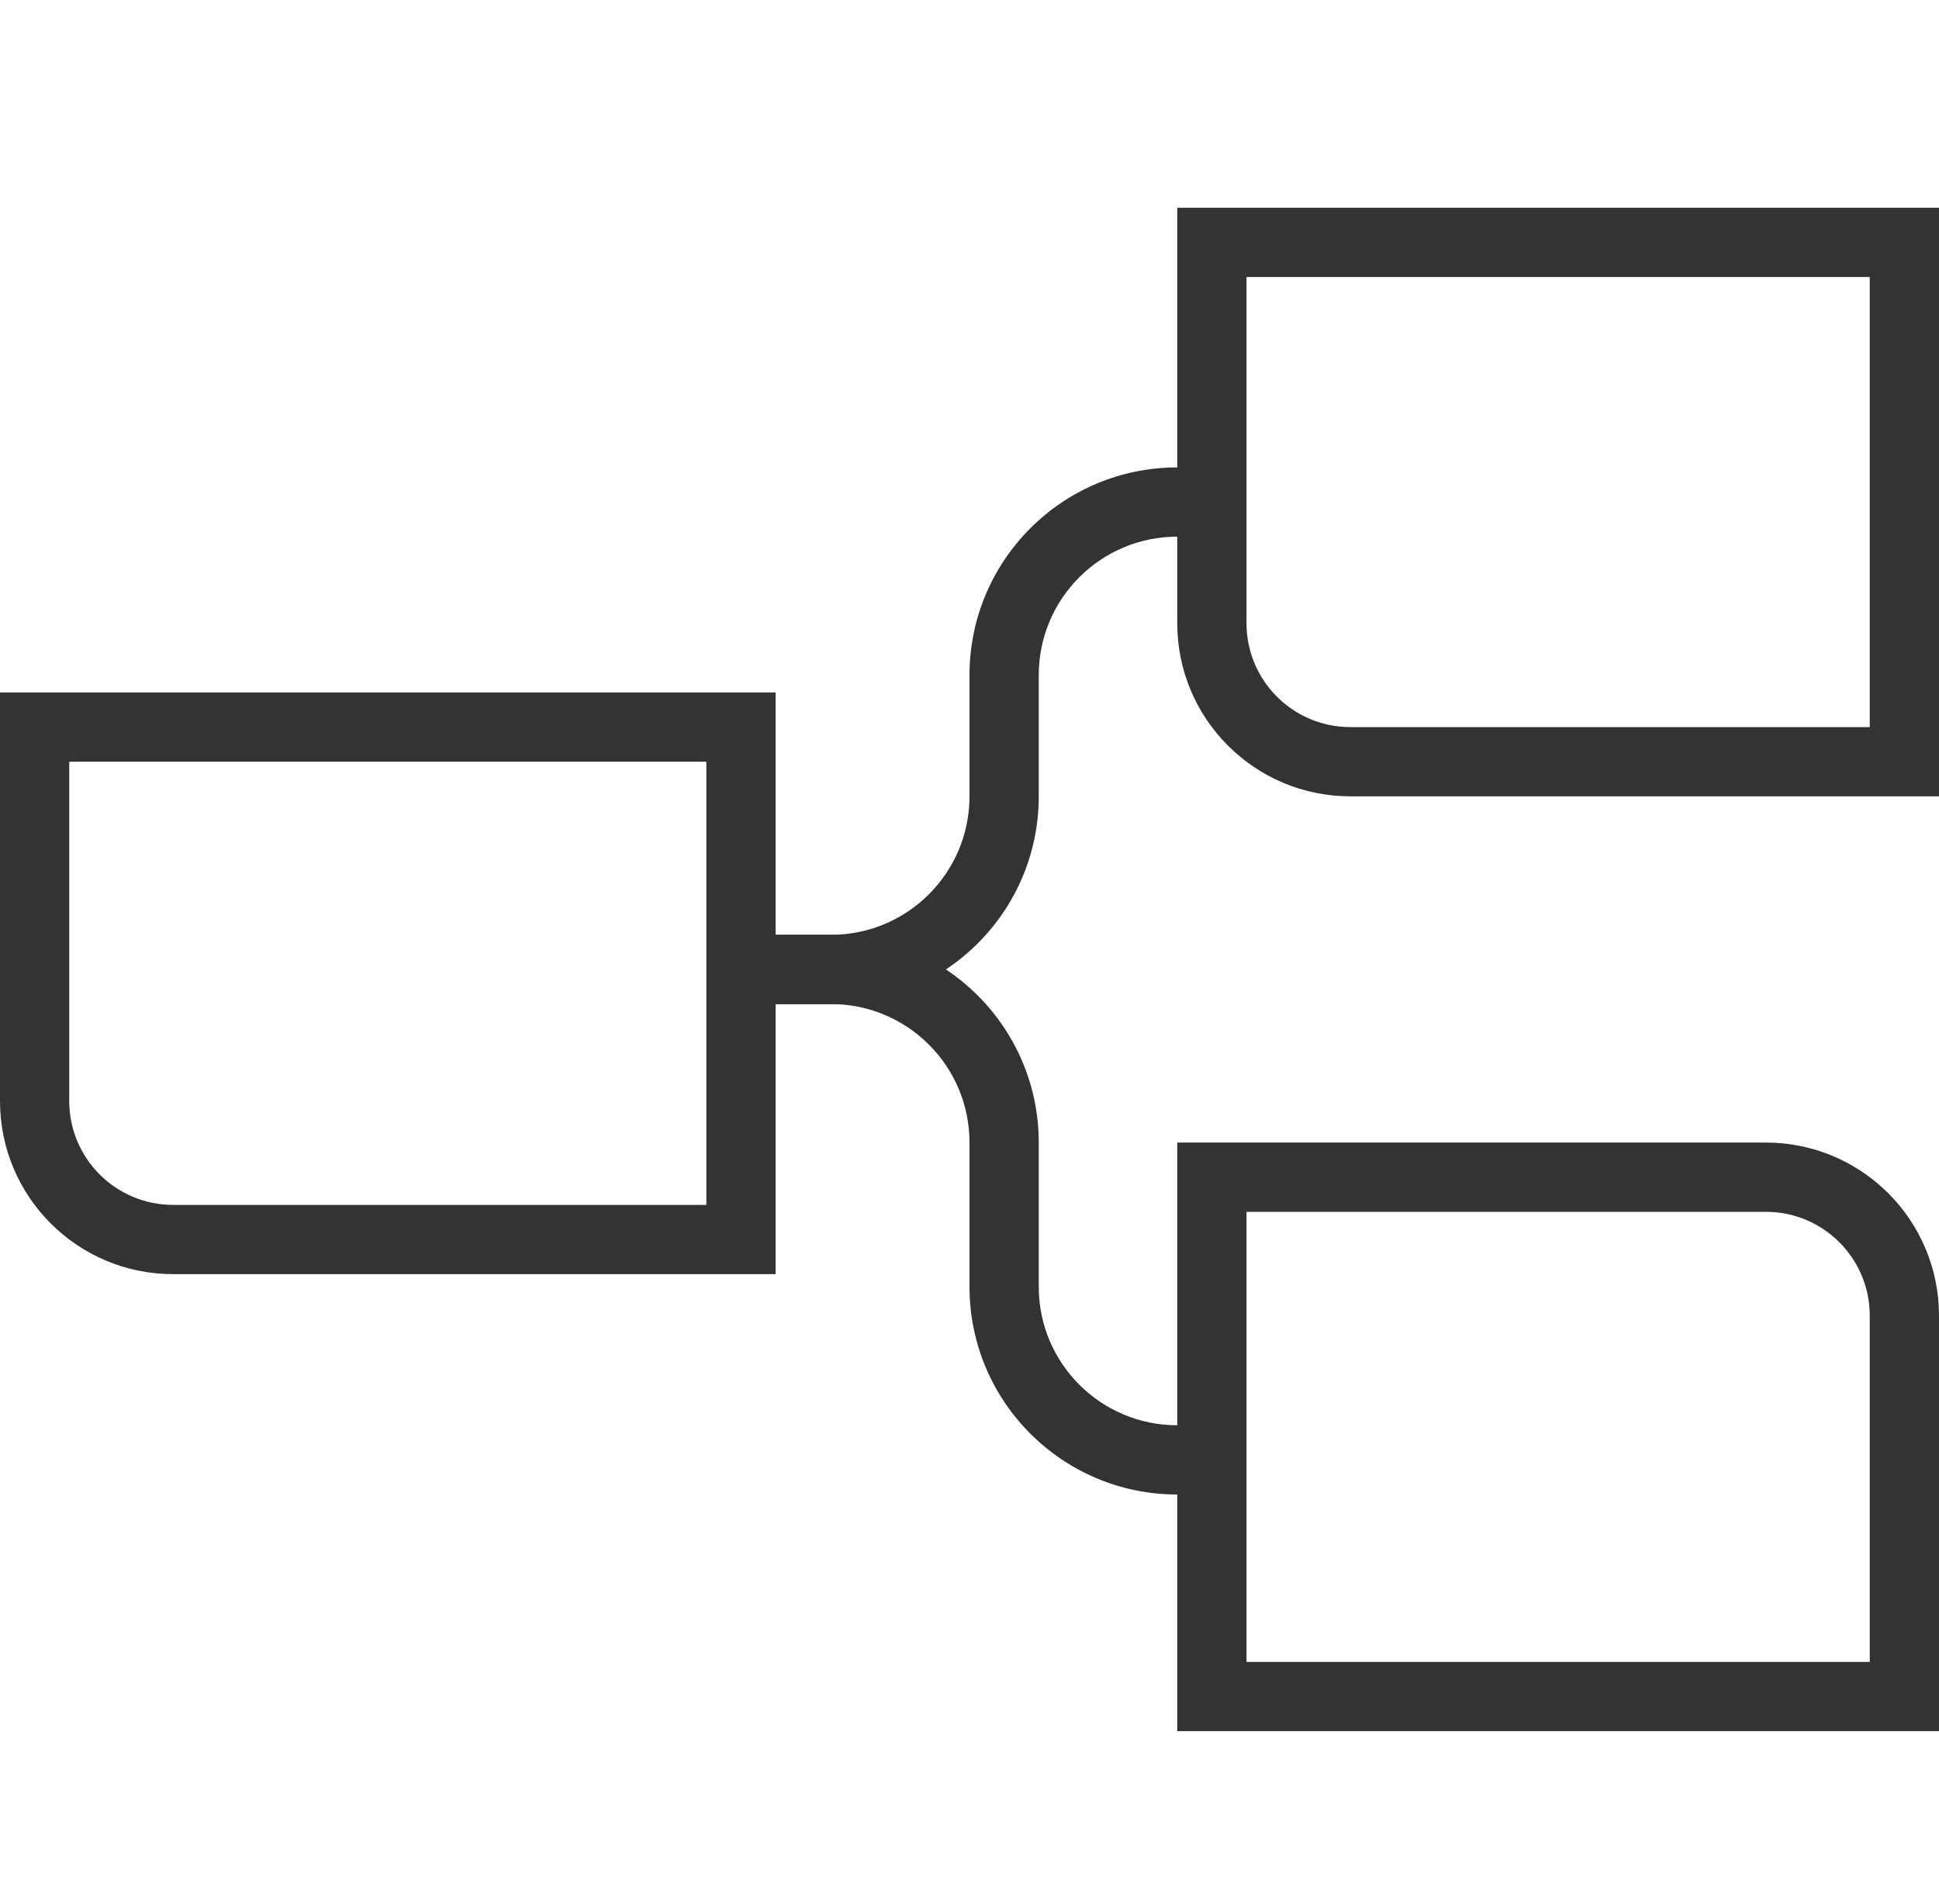 <?xml version="1.0" encoding="UTF-8"?> <svg xmlns="http://www.w3.org/2000/svg" width="56" height="55" viewBox="0 0 56 55" fill="none"><path fill-rule="evenodd" clip-rule="evenodd" d="M39 21L54 21V8L36 8V18C36 19.657 37.343 21 39 21ZM56 23V6L34 6V18C34 20.761 36.239 23 39 23L56 23Z" fill="#333333"></path><path fill-rule="evenodd" clip-rule="evenodd" d="M5 34.8L20.4 34.8V22L2 22L2 31.8C2 33.457 3.343 34.8 5 34.8ZM22.4 36.8L22.4 20L1.03159e-06 20L0 31.8C-2.41411e-07 34.561 2.239 36.8 5 36.8L22.4 36.8Z" fill="#333333"></path><path fill-rule="evenodd" clip-rule="evenodd" d="M51 35H36V48H54V38C54 36.343 52.657 35 51 35ZM34 33V50H56V38C56 35.239 53.761 33 51 33H34Z" fill="#333333"></path><path fill-rule="evenodd" clip-rule="evenodd" d="M35 43.165L34 43.165C30.686 43.165 28 40.479 28 37.165V33C28 30.791 26.209 29 24 29H22.4V27H24C27.314 27 30 29.686 30 33V37.165C30 39.374 31.791 41.165 34 41.165H35V43.165Z" fill="#333333"></path><path fill-rule="evenodd" clip-rule="evenodd" d="M35 13.5H34C30.686 13.5 28 16.186 28 19.5L28 23C28 25.209 26.209 27 24 27H22.4V29H24C27.314 29 30 26.314 30 23L30 19.5C30 17.291 31.791 15.5 34 15.5H35V13.5Z" fill="#333333"></path></svg> 